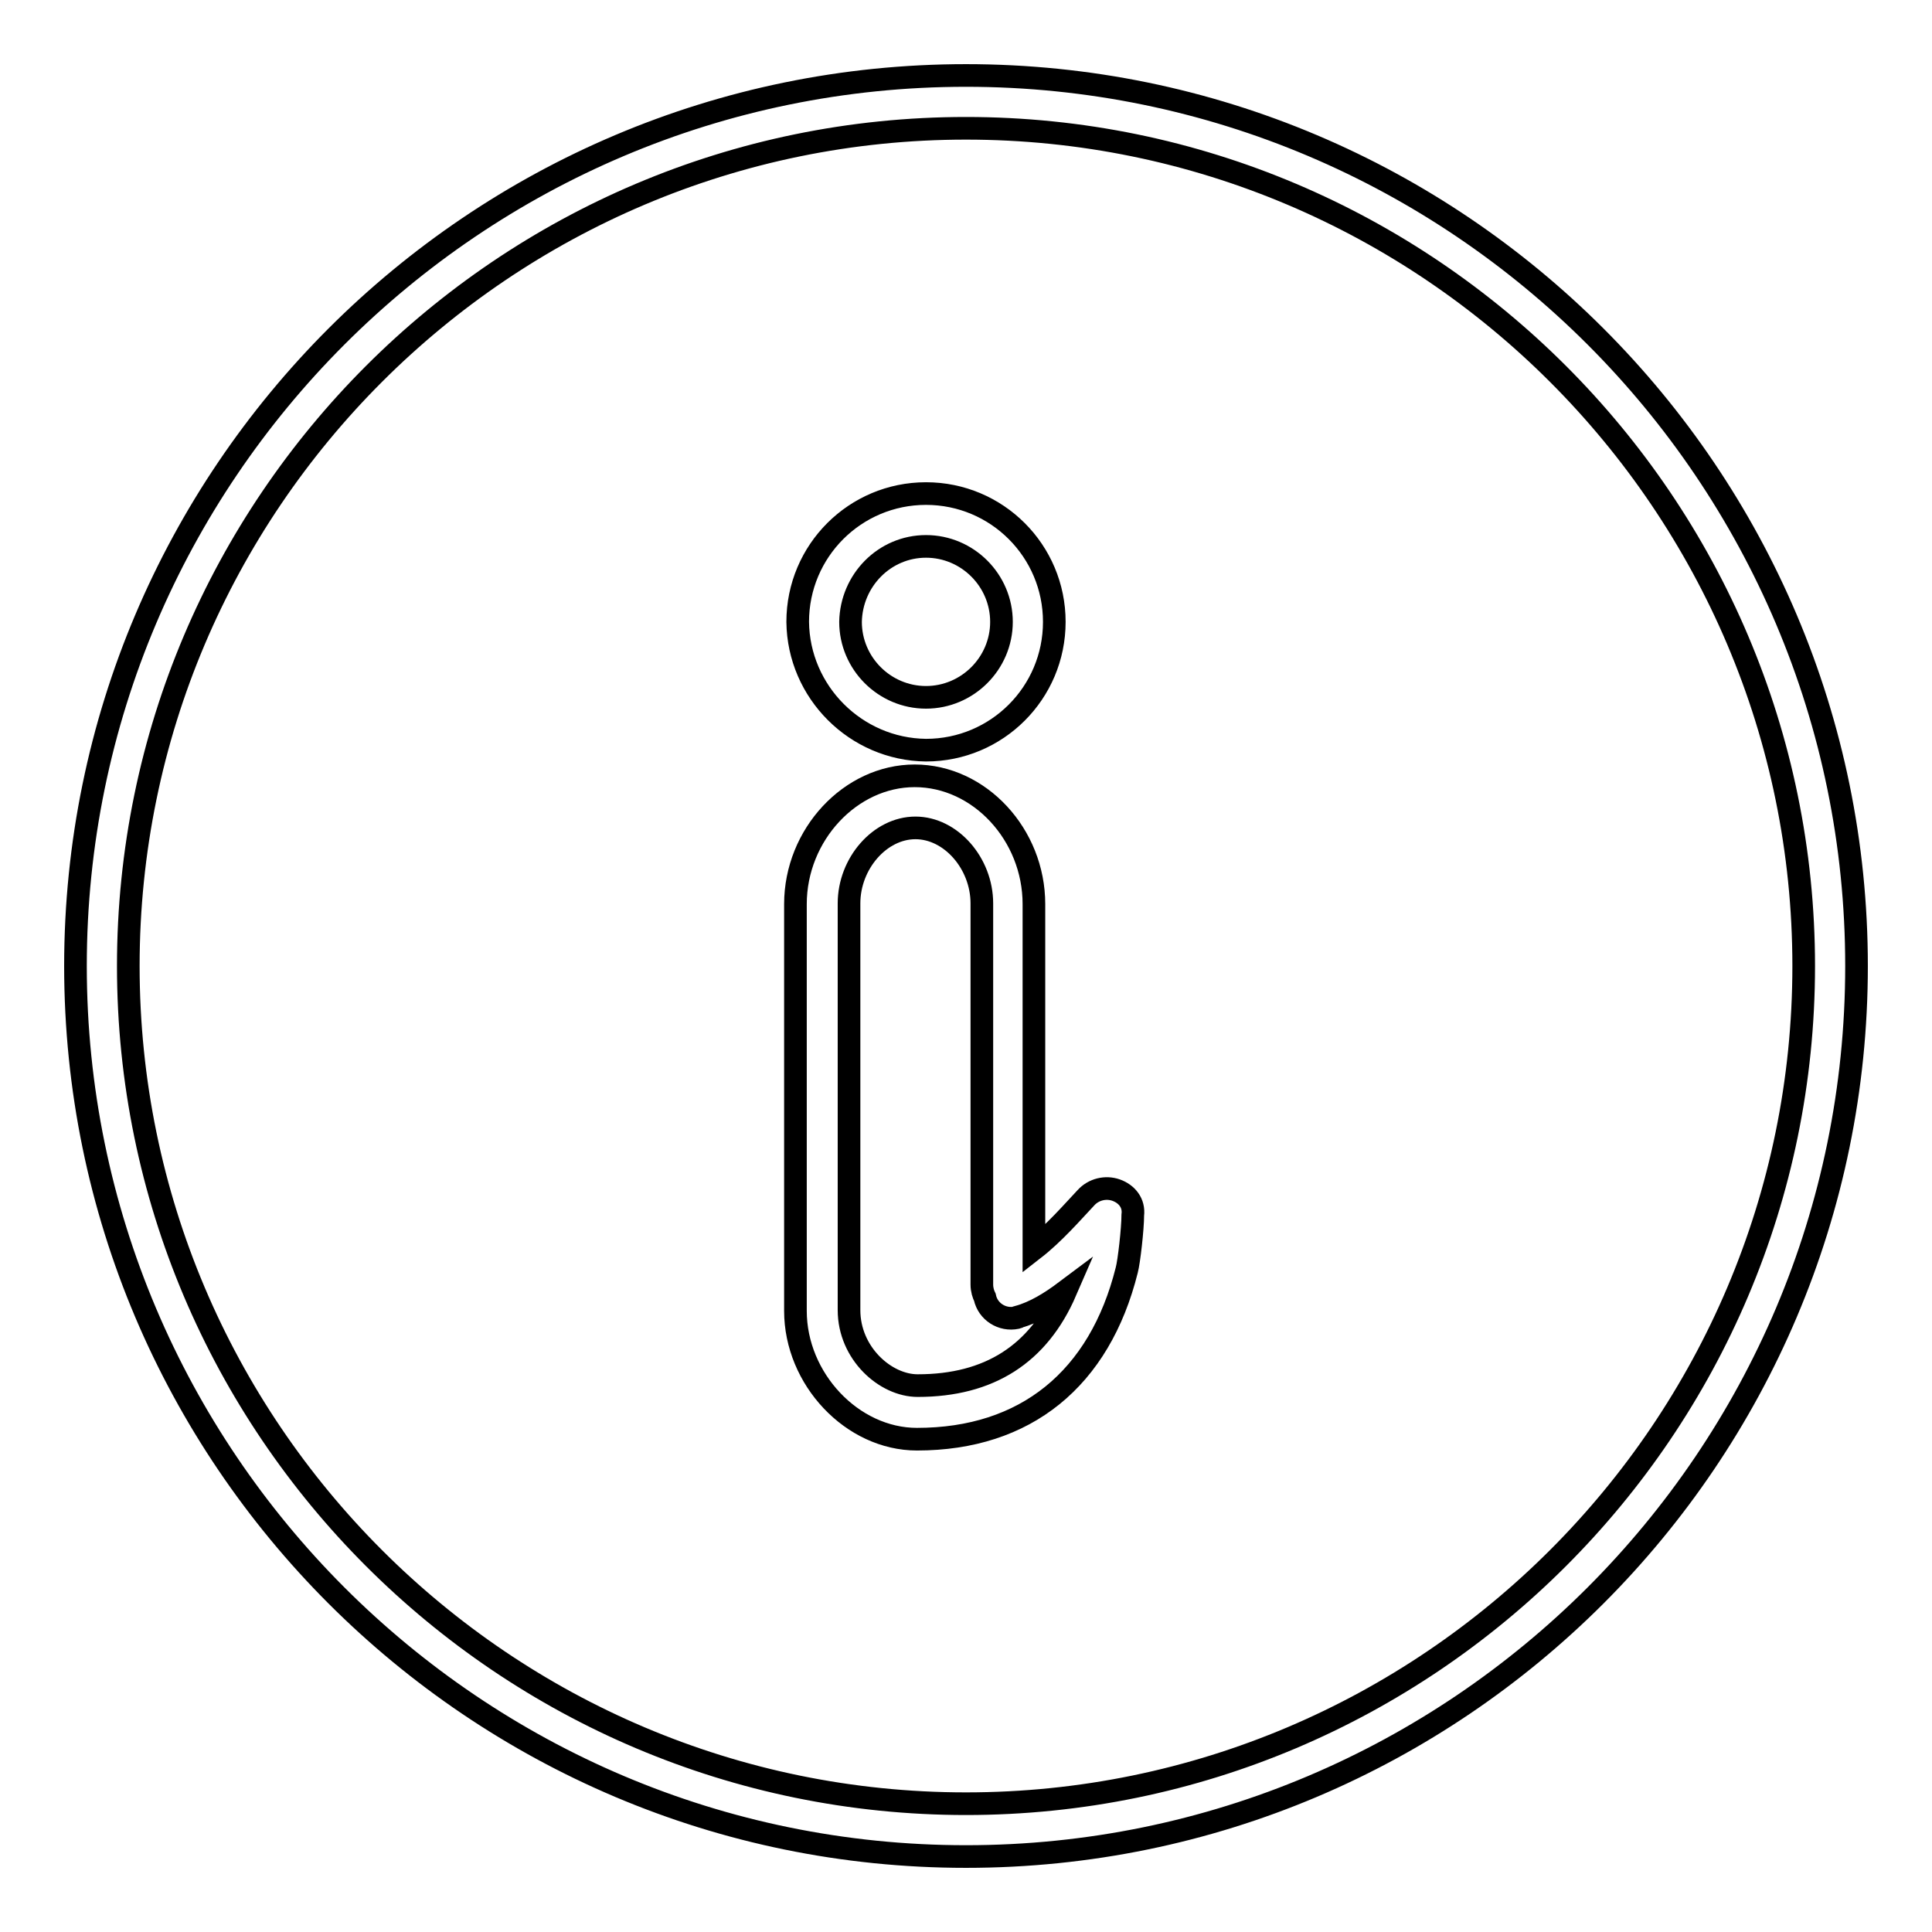<?xml version="1.0" encoding="utf-8"?>
<!-- Svg Vector Icons : http://www.onlinewebfonts.com/icon -->
<!DOCTYPE svg PUBLIC "-//W3C//DTD SVG 1.1//EN" "http://www.w3.org/Graphics/SVG/1.1/DTD/svg11.dtd">
<svg version="1.1" xmlns="http://www.w3.org/2000/svg" xmlns:xlink="http://www.w3.org/1999/xlink" x="0px" y="0px" viewBox="0 0 256 256" enable-background="new 0 0 256 256" xml:space="preserve">
<g> <path stroke-width="3" fill-opacity="0" stroke="#000000"  d="M128,10C62.9,10,10,62.9,10,128c0,65.1,52.9,118,118,118c65.1,0,118-52.9,118-118C246,62.9,193.1,10,128,10 z M128,239c-61.2,0-111-49.8-111-111C17,66.8,66.8,17,128,17s111,49.8,111,111C239,189.2,189.2,239,128,239z M122.7,99.4 c9.4,0,17-7.6,17-17c0-9.4-7.6-17-17-17c-9.4,0-17,7.6-17,17C105.8,91.7,113.4,99.3,122.7,99.4z M122.7,72.4c5.5,0,10,4.5,10,10 c0,5.5-4.5,10-10,10c-5.5,0-10-4.5-10-10C112.8,76.9,117.2,72.4,122.7,72.4z M147.9,157.7c-1.4-0.5-3-0.1-4,1 c-1.7,1.8-4.2,4.7-6.9,6.8v-45.7c0-9.2-7.2-17-15.8-17c-8.5,0-15.8,7.8-15.8,17v53.9c0,9,7.5,17,16.1,17c14.4,0,24.2-8,27.8-22.4 c0.3-1.1,0.8-5.5,0.8-7.3C150.3,159.4,149.3,158.2,147.9,157.7z M121.6,183.6c-4.3,0-9.1-4.3-9.1-10v-53.9c0-5.3,4.1-10,8.8-10 s8.8,4.7,8.8,10v50.5c0,0.7,0.2,1.3,0.4,1.7c0.4,1.9,2.3,3.1,4.2,2.7c0.1,0,0.1,0,0.2-0.1c2.2-0.6,4.3-1.9,6.3-3.4 C137.6,179.4,131.1,183.6,121.6,183.6z"/></g>
</svg>